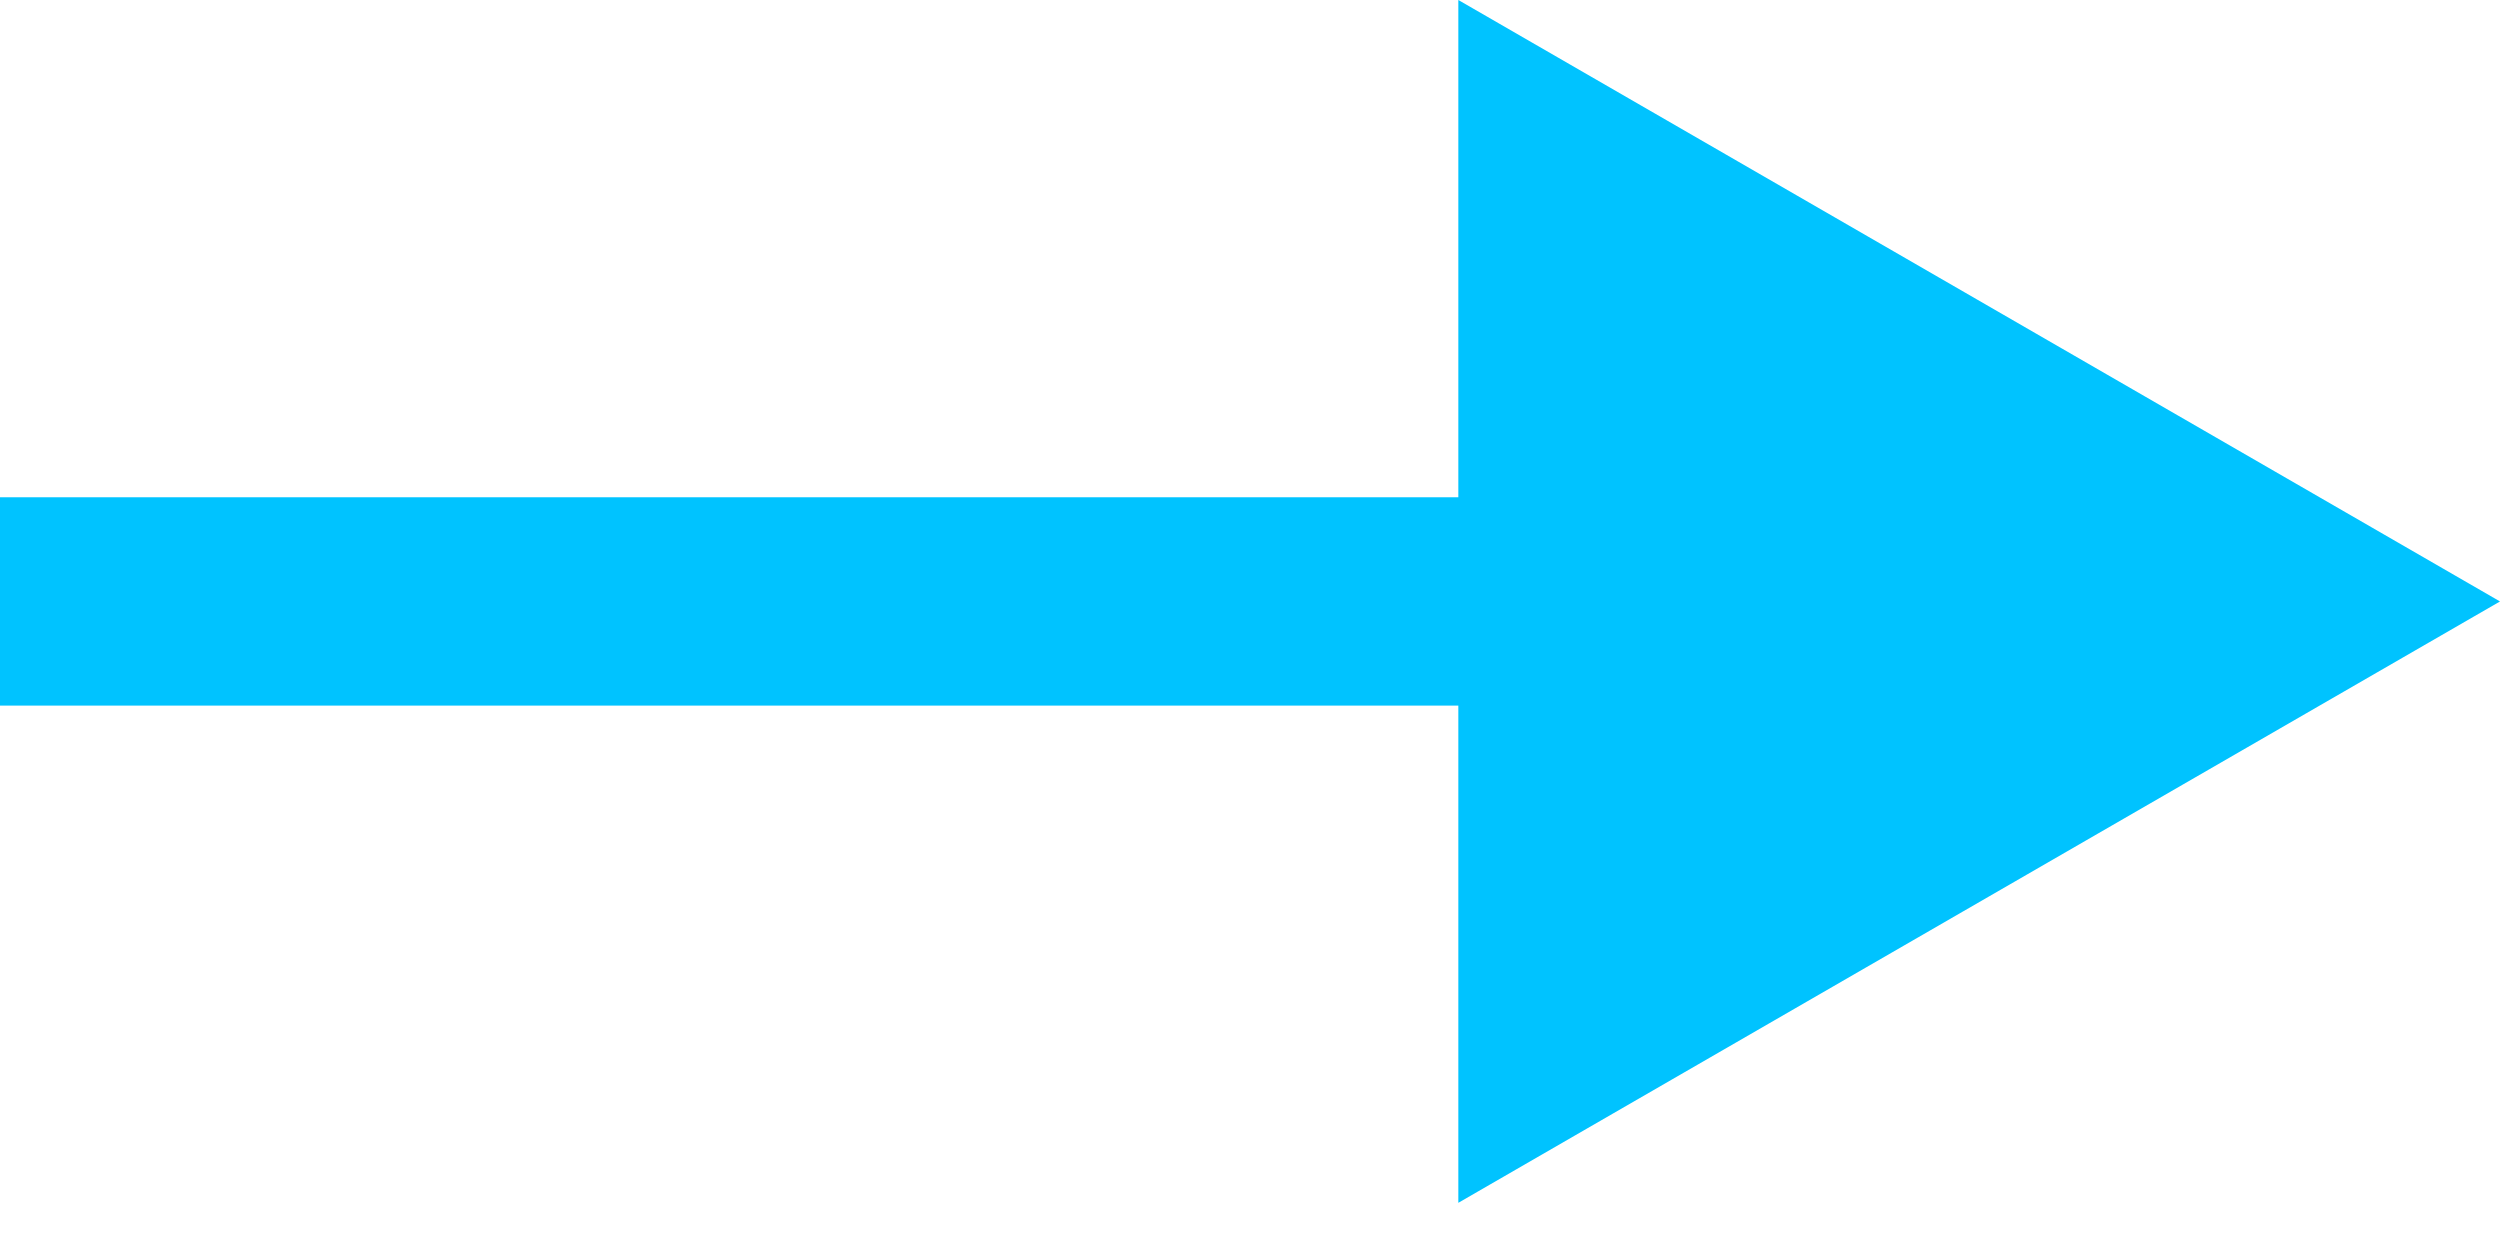 <svg xmlns="http://www.w3.org/2000/svg" width="24" height="12" viewBox="0 0 24 12" fill="none"><path d="M24 5.774L14 -4.29153e-06V11.547L24 5.774ZM0 5.774V6.774H15V5.774V4.774H0V5.774Z" fill="#00C3FF"></path></svg>